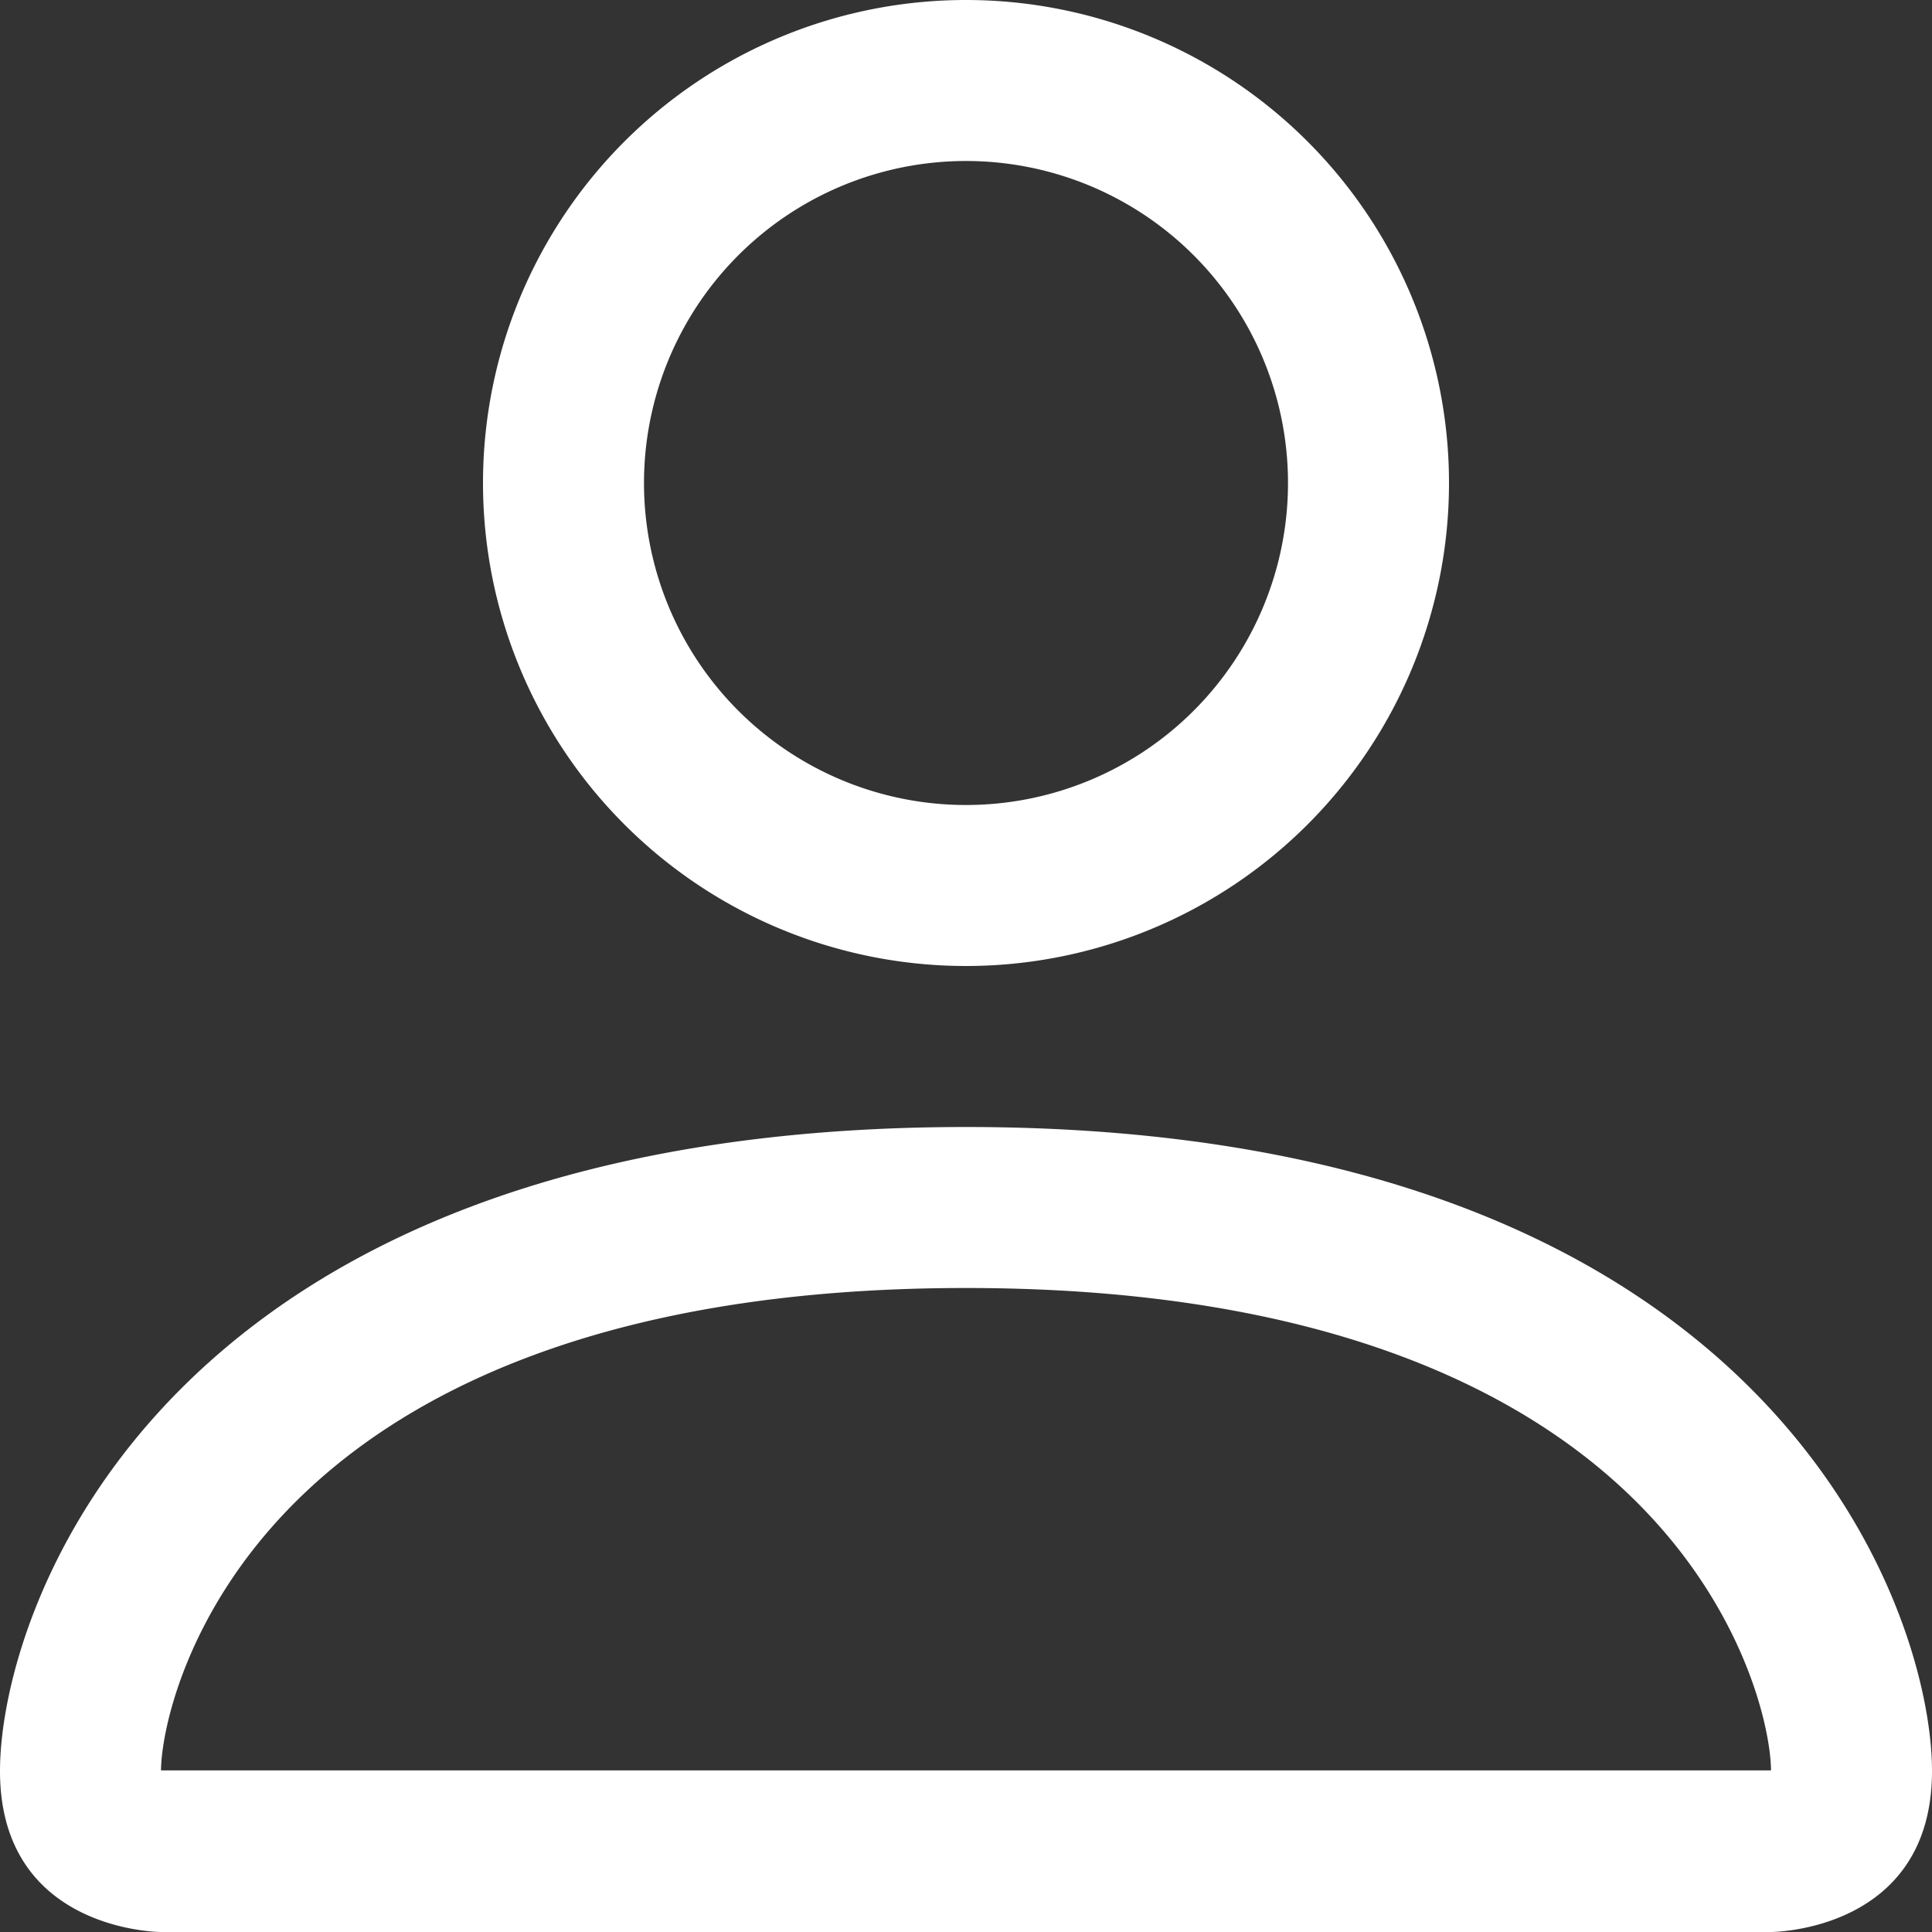 <svg xmlns="http://www.w3.org/2000/svg" width="21" height="21" fill="none"><rect width="100%" height="100%" fill="#333333" stroke="none"/><path fill="#ffffff" d="M10.5 10.5a5.25 5.25 0 1 0 0-10.5 5.25 5.25 0 0 0 0 10.5ZM14 5.25a3.5 3.5 0 1 1-7 0 3.5 3.5 0 0 1 7 0Zm7 14C21 21 19.25 21 19.25 21H1.75S0 21 0 19.25s1.75-7 10.5-7 10.5 5.25 10.5 7Zm-1.75-.007c-.002-.43-.27-1.726-1.456-2.912C16.653 15.19 14.506 14 10.5 14c-4.008 0-6.153 1.19-7.294 2.331-1.187 1.186-1.452 2.482-1.456 2.912h17.5Z"/></svg>
